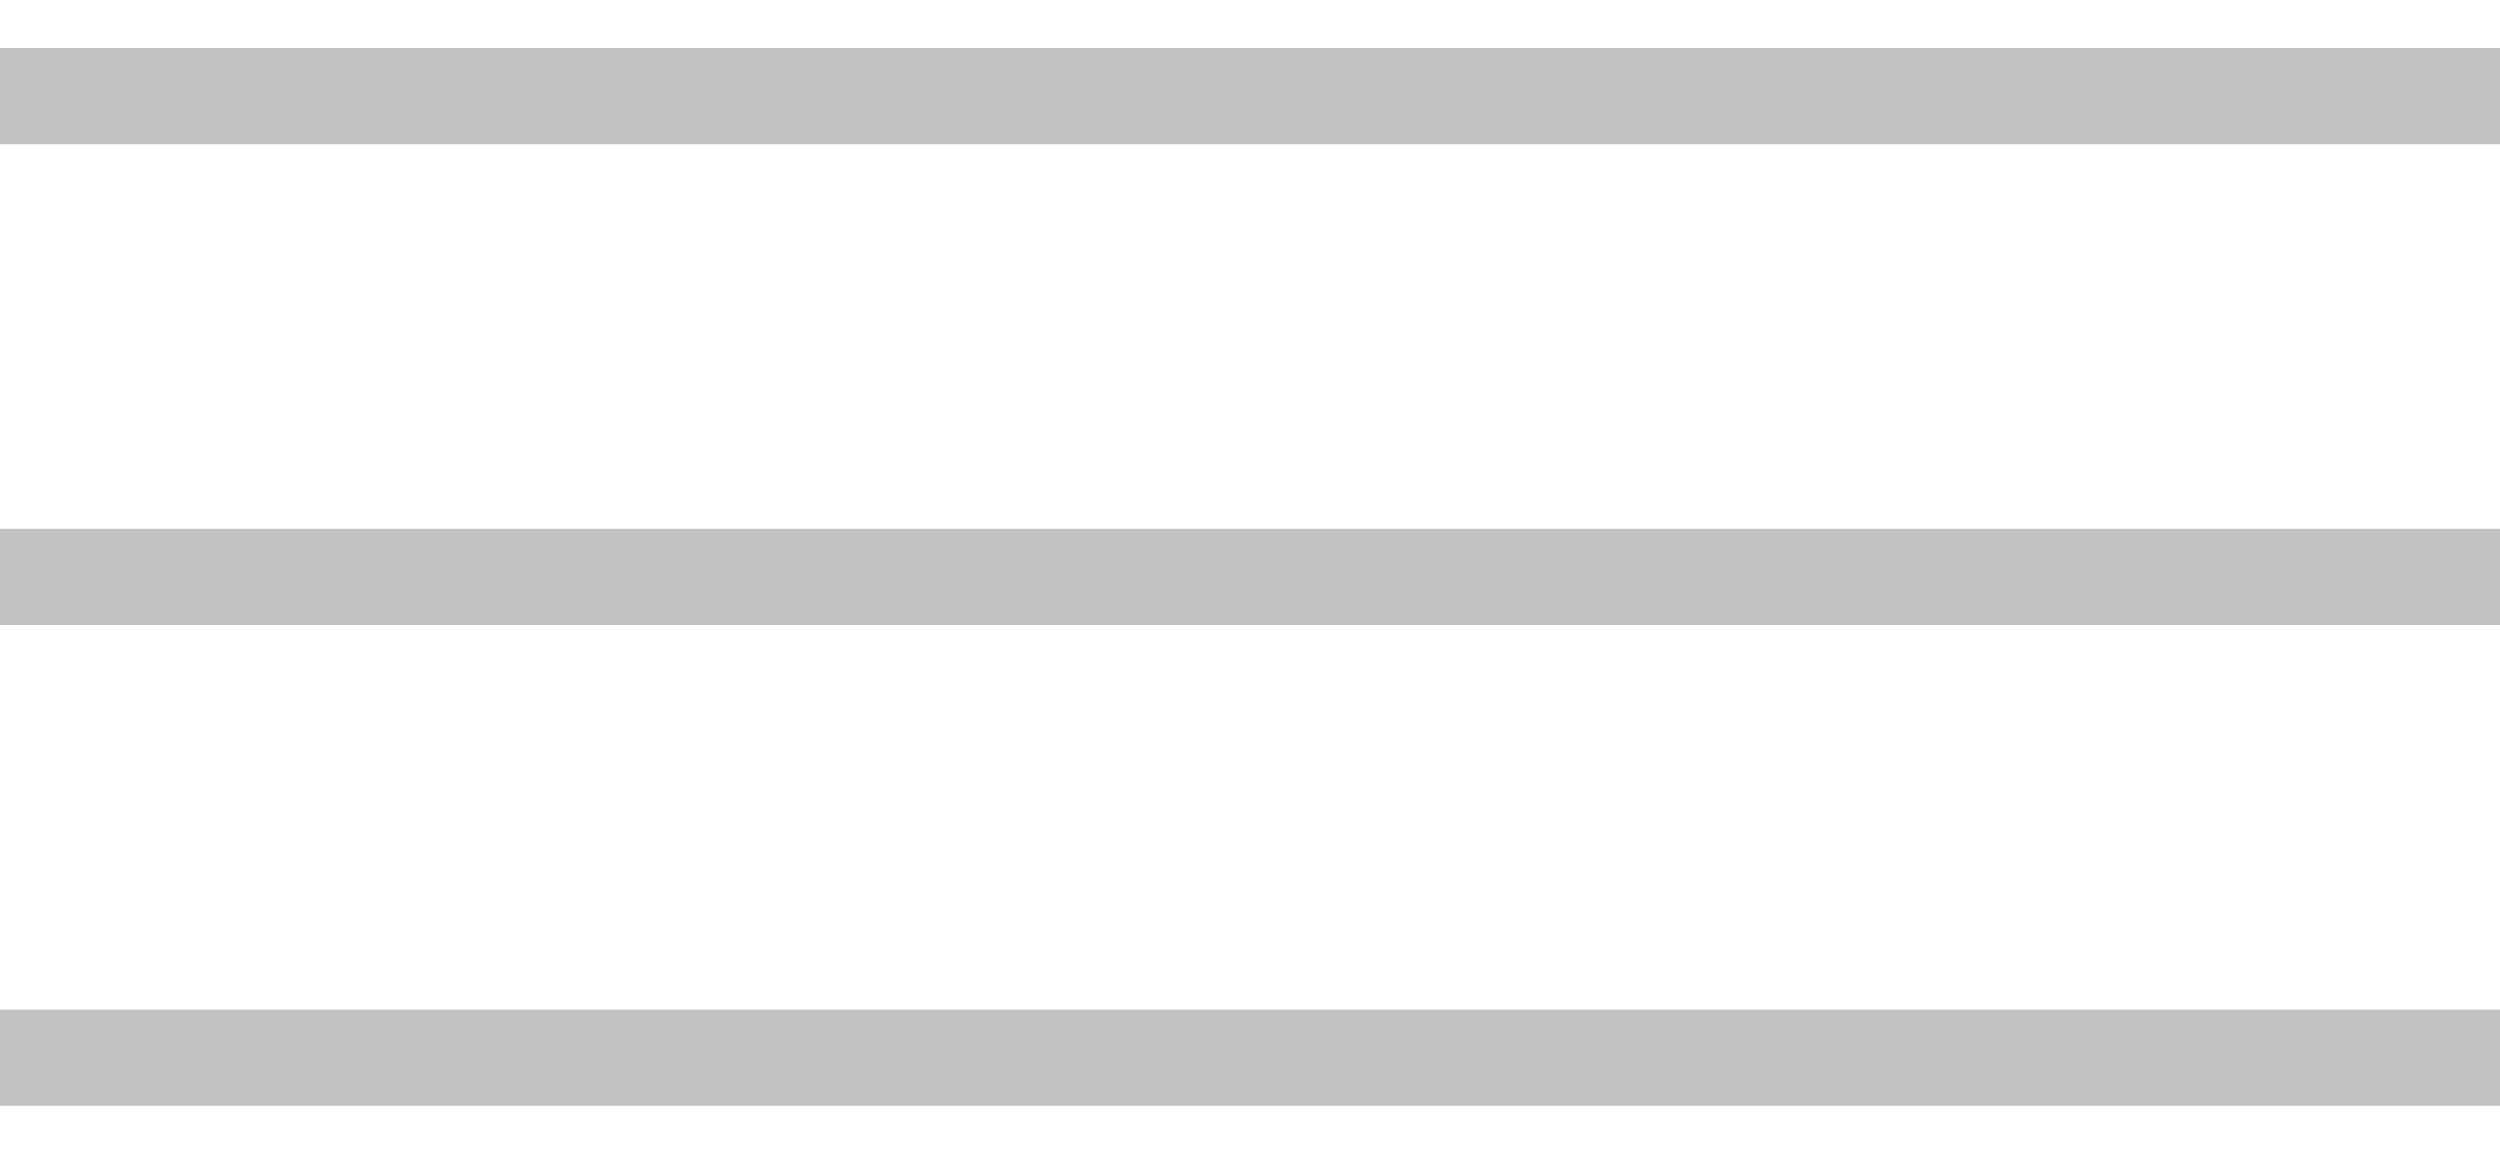 <?xml version="1.0" encoding="UTF-8"?> <svg xmlns="http://www.w3.org/2000/svg" width="26" height="12" viewBox="0 0 26 12" fill="none"> <path d="M0 1H26" stroke="#C2C2C2"></path> <path d="M0 6H26" stroke="#C2C2C2"></path> <path d="M0 11H26" stroke="#C2C2C2"></path> </svg> 